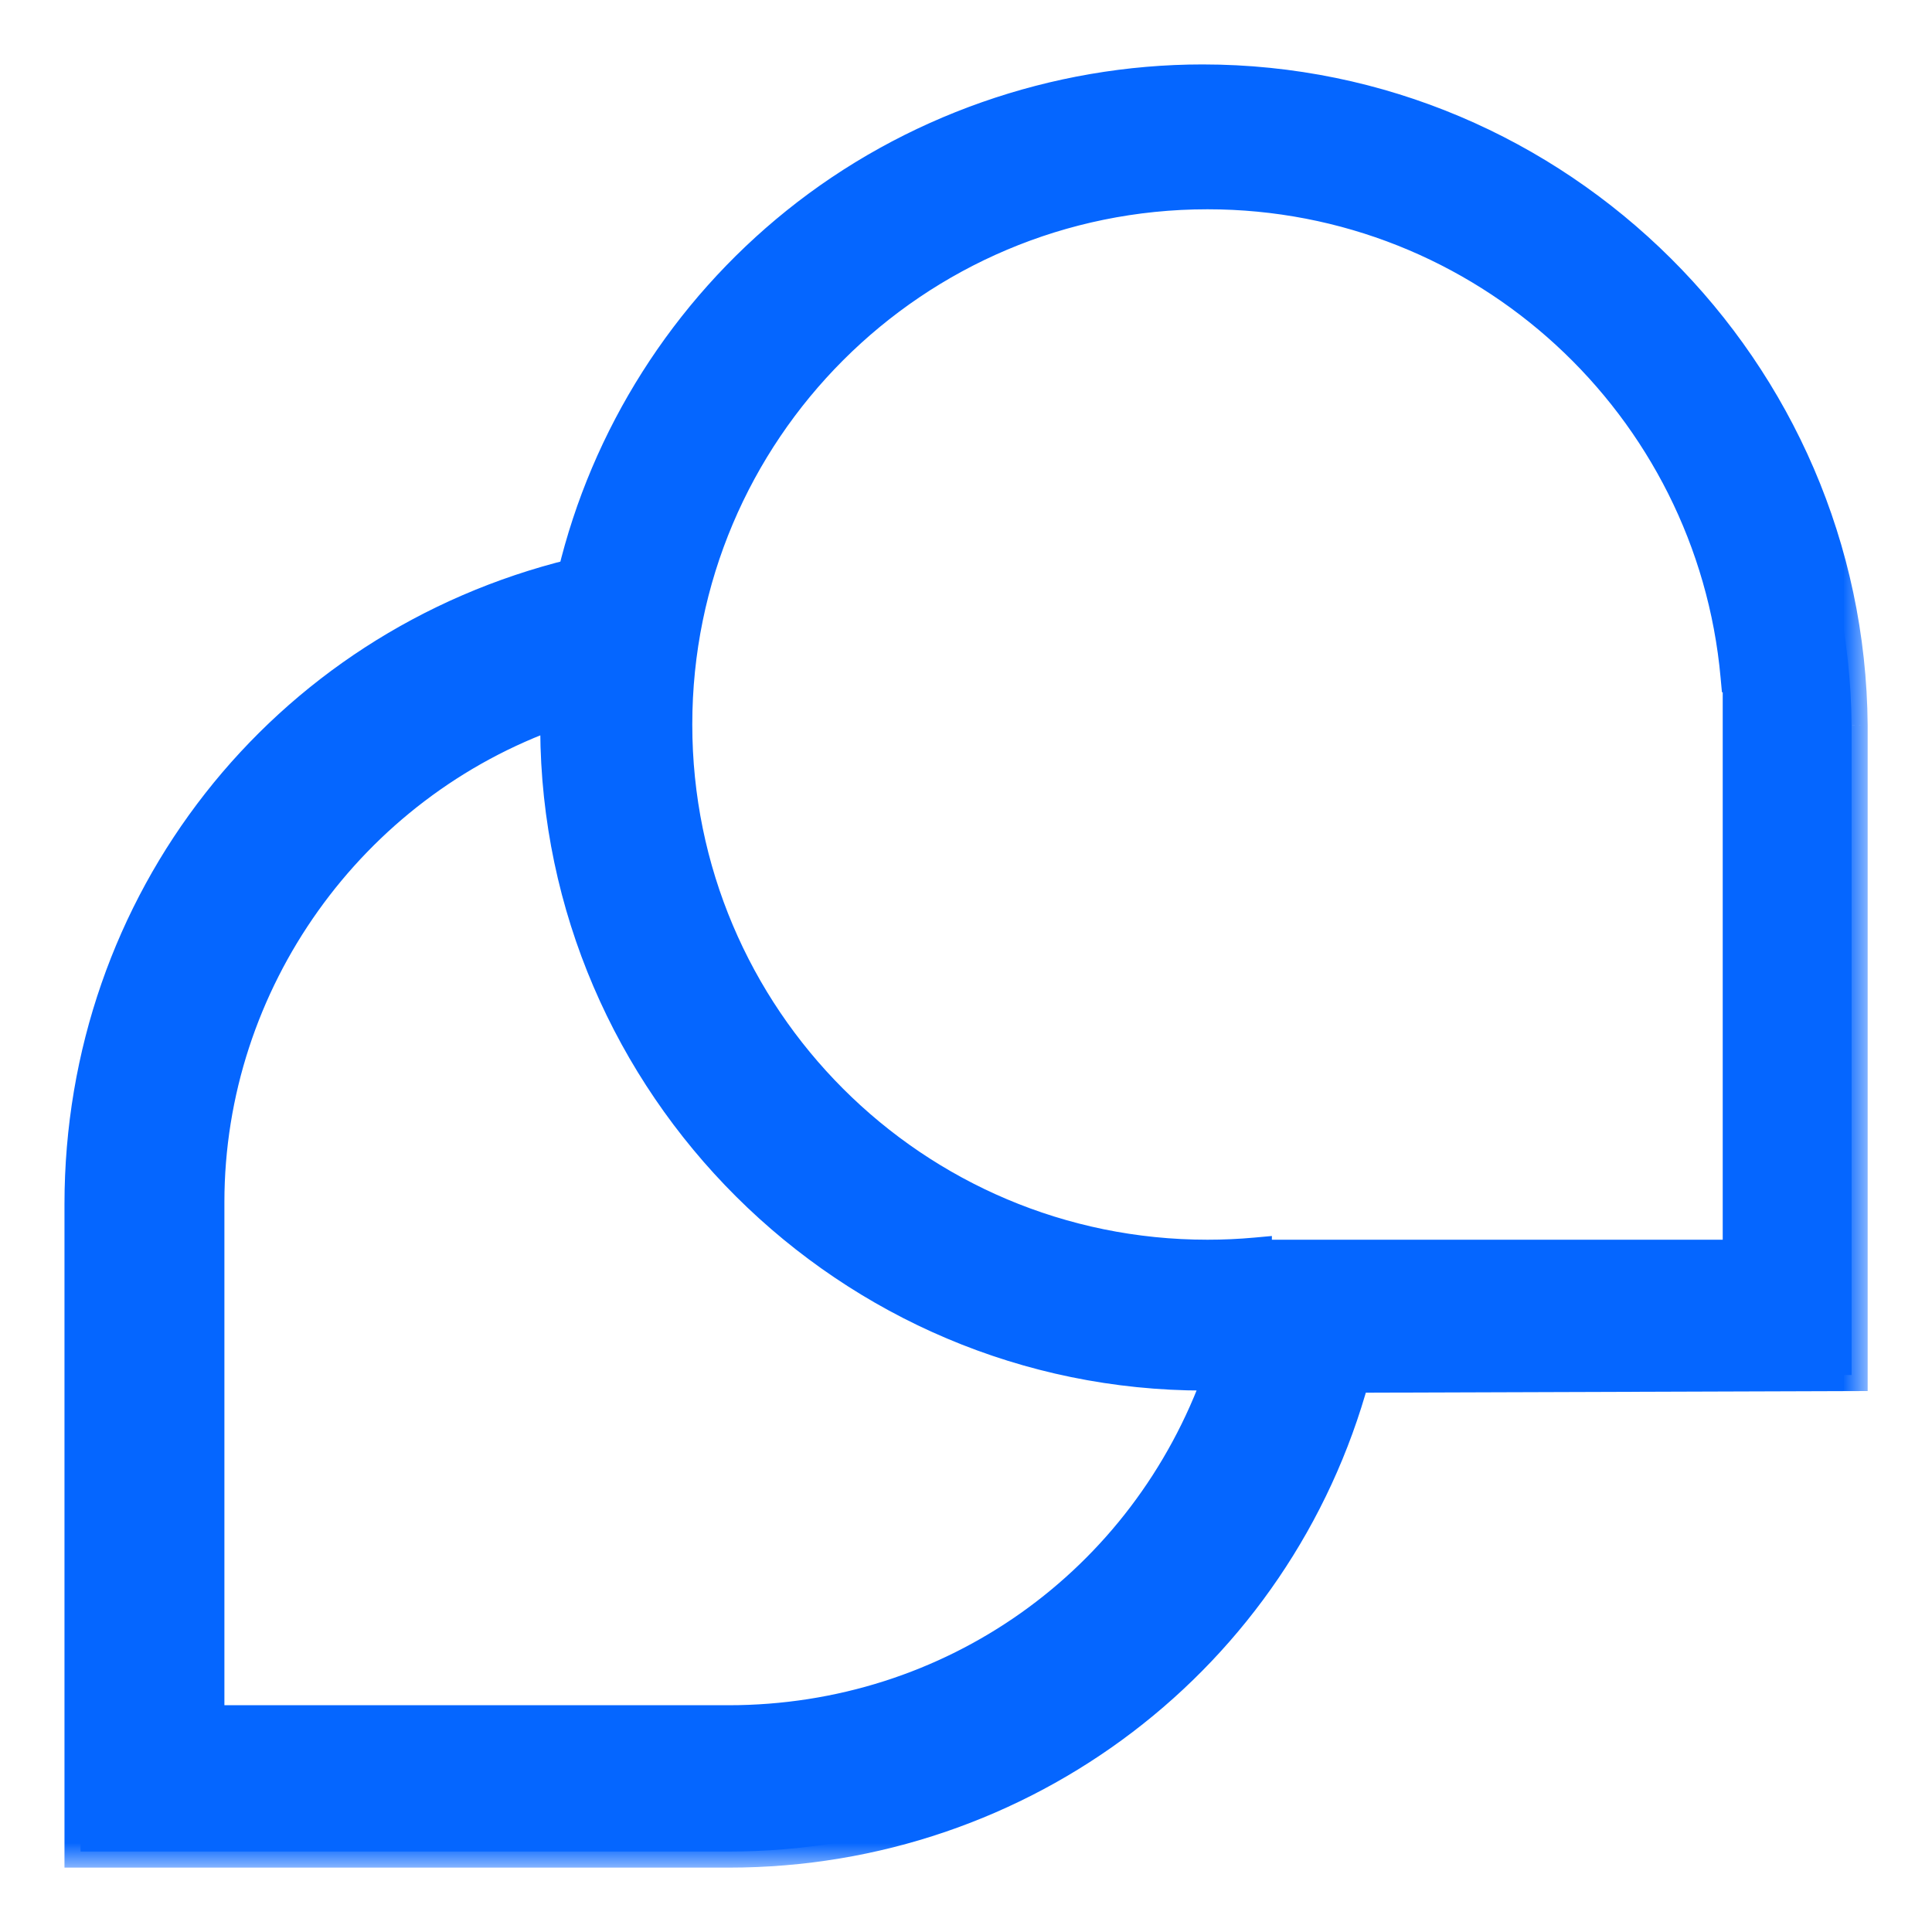 <svg width="40" height="40" viewBox="0 0 40 40" fill="none" xmlns="http://www.w3.org/2000/svg">
<mask id="path-1-outside-1_2773_22970" maskUnits="userSpaceOnUse" x="0.668" y="0.667" width="38" height="38" fill="black">
<rect fill="white" x="0.668" y="0.667" width="38" height="38"/>
<path fill-rule="evenodd" clip-rule="evenodd" d="M16.494 4.62C18.858 2.718 21.85 1.667 24.898 1.667C32.261 1.667 38.279 7.663 38.335 15.023V28.468L28.025 28.501C26.445 34.307 21.178 38.334 15.093 38.334H1.668V24.933C1.668 18.692 5.848 13.378 11.877 11.902C12.56 9.038 14.197 6.466 16.494 4.62ZM25.257 28.457H24.932C17.57 28.457 11.552 22.461 11.518 15.101V14.743C7.249 16.242 4.313 20.325 4.313 24.889V35.638H15.082C19.71 35.638 23.722 32.774 25.257 28.457ZM36 26V15V14H35.955C35.45 8.393 30.738 4 25 4C18.925 4 14 8.925 14 15C14 21.075 18.925 26 25 26C25.337 26 25.671 25.985 26 25.955V26H36Z"/>
</mask>
<path fill-rule="evenodd" clip-rule="evenodd" d="M16.494 4.62C18.858 2.718 21.85 1.667 24.898 1.667C32.261 1.667 38.279 7.663 38.335 15.023V28.468L28.025 28.501C26.445 34.307 21.178 38.334 15.093 38.334H1.668V24.933C1.668 18.692 5.848 13.378 11.877 11.902C12.56 9.038 14.197 6.466 16.494 4.62ZM25.257 28.457H24.932C17.57 28.457 11.552 22.461 11.518 15.101V14.743C7.249 16.242 4.313 20.325 4.313 24.889V35.638H15.082C19.71 35.638 23.722 32.774 25.257 28.457ZM36 26V15V14H35.955C35.45 8.393 30.738 4 25 4C18.925 4 14 8.925 14 15C14 21.075 18.925 26 25 26C25.337 26 25.671 25.985 26 25.955V26H36Z" fill="#0566FF"/>
<path d="M16.494 4.62L16.703 4.88L16.703 4.88L16.494 4.62ZM38.335 15.023H38.668L38.668 15.02L38.335 15.023ZM38.335 28.468L38.336 28.801L38.668 28.8V28.468H38.335ZM28.025 28.501L28.024 28.168L27.77 28.169L27.703 28.414L28.025 28.501ZM1.668 38.334H1.335V38.667H1.668V38.334ZM11.877 11.902L11.956 12.226L12.154 12.177L12.201 11.979L11.877 11.902ZM25.257 28.457L25.571 28.568L25.729 28.123H25.257V28.457ZM11.518 15.101H11.185L11.185 15.102L11.518 15.101ZM11.518 14.743H11.851V14.273L11.408 14.428L11.518 14.743ZM4.313 35.638H3.979V35.971H4.313V35.638ZM36 26V26.333H36.333V26H36ZM36 14H36.333V13.667H36V14ZM35.955 14L35.623 14.03L35.651 14.333H35.955V14ZM26 25.955H26.333V25.59L25.97 25.623L26 25.955ZM26 26H25.667V26.333H26V26ZM24.898 1.334C21.775 1.334 18.709 2.411 16.285 4.36L16.703 4.88C19.008 3.026 21.926 2 24.898 2V1.334ZM38.668 15.02C38.611 7.478 32.445 1.334 24.898 1.334V2C32.077 2 37.947 7.847 38.001 15.025L38.668 15.02ZM38.668 28.468V15.023H38.001V28.468H38.668ZM28.026 28.835L38.336 28.801L38.334 28.135L28.024 28.168L28.026 28.835ZM15.093 38.667C21.327 38.667 26.727 34.54 28.347 28.589L27.703 28.414C26.163 34.073 21.029 38 15.093 38V38.667ZM1.668 38.667H15.093V38H1.668V38.667ZM1.335 24.933V38.334H2.001V24.933H1.335ZM11.797 11.578C5.619 13.091 1.335 18.538 1.335 24.933H2.001C2.001 18.845 6.076 13.666 11.956 12.226L11.797 11.578ZM16.285 4.36C13.931 6.252 12.254 8.888 11.553 11.825L12.201 11.979C12.867 9.188 14.463 6.68 16.703 4.88L16.285 4.36ZM24.932 28.79H25.257V28.123H24.932V28.79ZM11.185 15.102C11.219 22.646 17.386 28.79 24.932 28.79V28.123C17.753 28.123 11.884 22.276 11.851 15.1L11.185 15.102ZM11.185 14.743V15.101H11.851V14.743H11.185ZM4.646 24.889C4.646 20.468 7.491 16.51 11.629 15.058L11.408 14.428C7.006 15.974 3.979 20.182 3.979 24.889H4.646ZM4.646 35.638V24.889H3.979V35.638H4.646ZM15.082 35.305H4.313V35.971H15.082V35.305ZM24.943 28.345C23.455 32.531 19.568 35.305 15.082 35.305V35.971C19.852 35.971 23.989 33.018 25.571 28.568L24.943 28.345ZM35.667 15V26H36.333V15H35.667ZM35.667 14V15H36.333V14H35.667ZM35.955 14.333H36V13.667H35.955V14.333ZM25 4.333C30.564 4.333 35.133 8.594 35.623 14.03L36.287 13.97C35.767 8.193 30.912 3.667 25 3.667V4.333ZM14.333 15C14.333 9.109 19.109 4.333 25 4.333V3.667C18.741 3.667 13.667 8.741 13.667 15H14.333ZM25 25.667C19.109 25.667 14.333 20.891 14.333 15H13.667C13.667 21.259 18.741 26.333 25 26.333V25.667ZM25.97 25.623C25.651 25.652 25.327 25.667 25 25.667V26.333C25.347 26.333 25.691 26.318 26.03 26.287L25.97 25.623ZM26.333 26V25.955H25.667V26H26.333ZM36 25.667H26V26.333H36V25.667Z" fill="#0566FF" mask="url(#path-1-outside-1_2773_22970)"/>
</svg>
